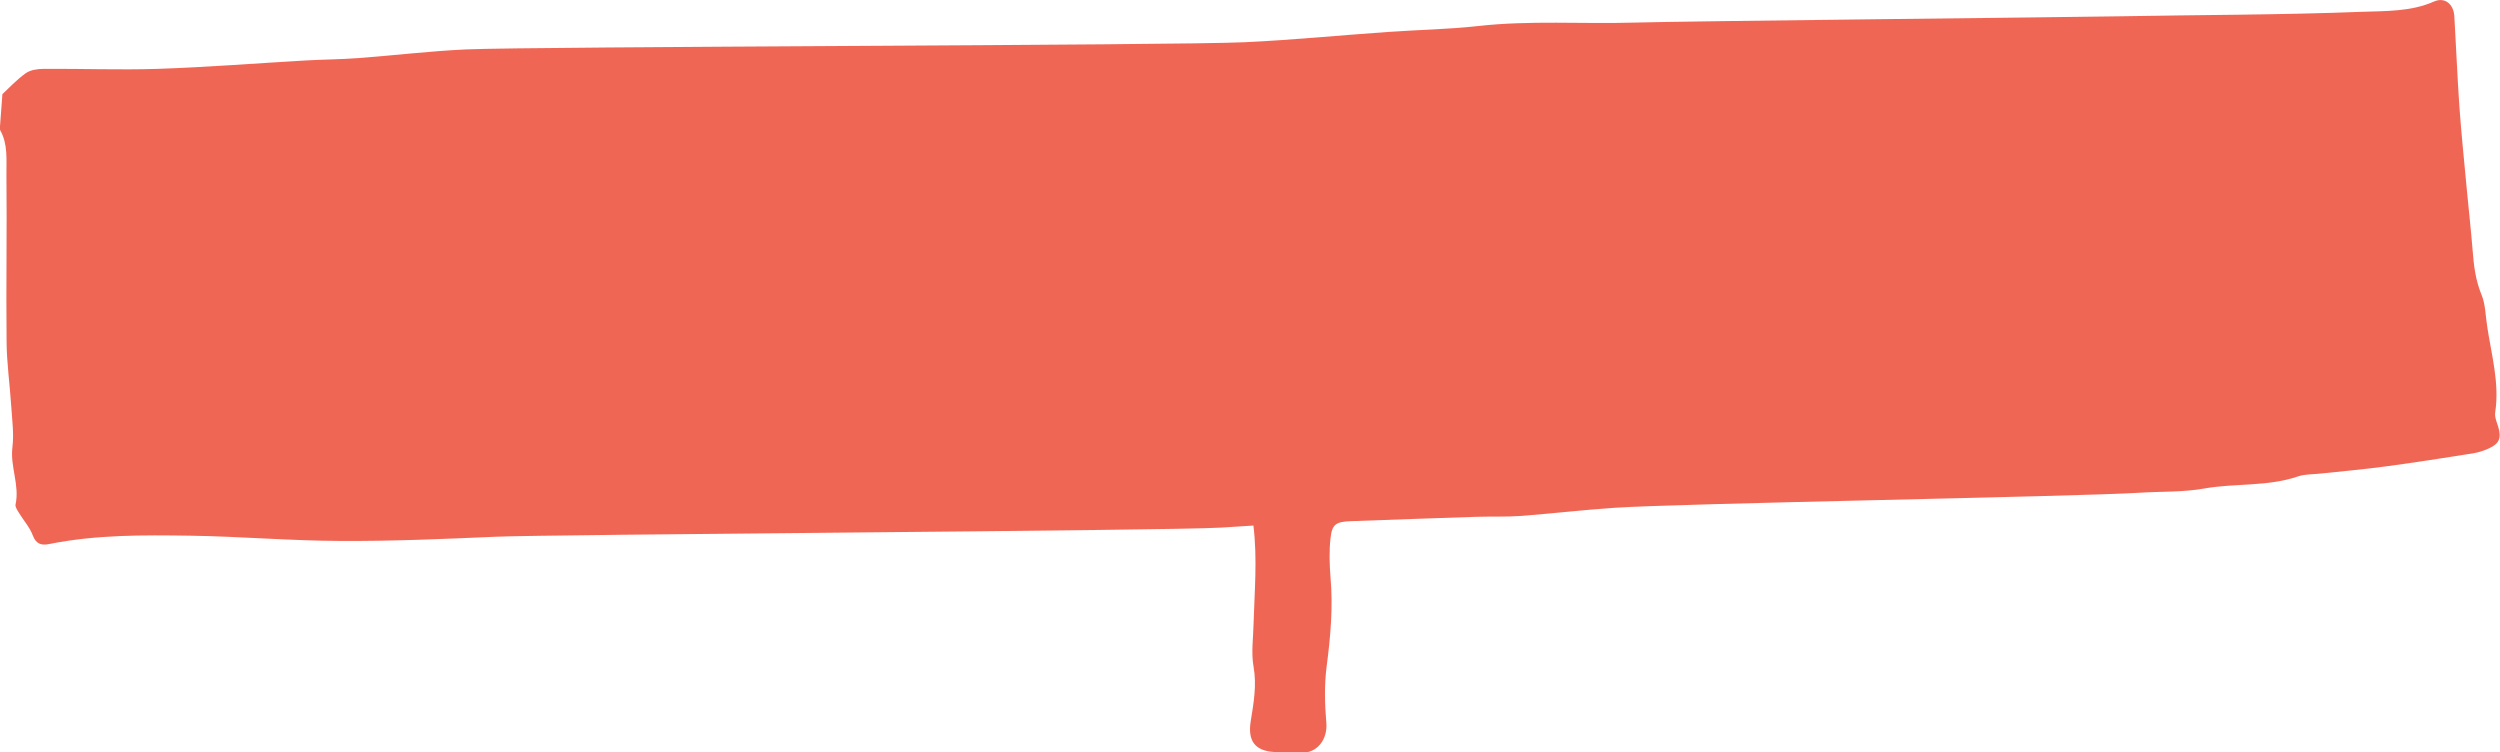 <?xml version="1.0" encoding="UTF-8"?><svg id="Layer_2" xmlns="http://www.w3.org/2000/svg" viewBox="0 0 166.98 50.26"><g id="Layer_1-2"><path d="m83.76,35.1c-.81.05-1.51.09-2.22.14-3.5.21-44.94.45-48.45.61-3.45.15-6.91.3-10.36.28-3.33-.01-6.66-.3-9.99-.35-3.16-.05-6.34-.07-9.47.56-.51.1-.86,0-1.08-.58-.2-.54-.61-.99-.92-1.5-.11-.18-.27-.41-.23-.57.28-1.29-.37-2.52-.21-3.82.11-.9-.02-1.83-.08-2.75-.09-1.43-.3-2.86-.31-4.3-.04-3.72.03-7.44-.01-11.16-.01-.99.11-2.03-.42-2.97-.05-.09,0-.25,0-.37.04-.61.09-1.22.15-2.03.39-.36.93-.95,1.56-1.4.31-.22.79-.29,1.19-.29,2.54-.02,5.08.08,7.61,0,3.29-.11,6.57-.37,9.86-.56,1.18-.07,2.37-.07,3.55-.16,2.4-.18,4.8-.47,7.2-.58,4.69-.2,47.33-.26,52.02-.48,3.21-.15,6.41-.47,9.62-.69,1.98-.14,3.98-.17,5.95-.39,3.47-.39,6.94-.13,10.4-.23,3.42-.1,28.95-.36,32.37-.42,5.41-.1,10.83-.09,16.24-.3,1.61-.06,3.29,0,4.85-.69.7-.31,1.3.16,1.35.98.12,2.02.2,4.05.34,6.07.14,1.93.34,3.85.52,5.78.12,1.26.26,2.51.36,3.77.08,1.02.19,2,.59,2.97.27.64.27,1.4.38,2.1.28,1.91.84,3.8.54,5.77-.05.3.1.64.2.96.22.74.09,1.12-.6,1.44-.34.16-.71.28-1.08.34-1.96.31-3.92.62-5.89.88-1.42.19-2.86.32-4.29.47-.5.06-1.04.03-1.51.19-2.04.7-4.19.44-6.27.81-1.4.25-2.86.19-4.29.28-4.35.27-30.8.71-35.14,1.01-2.06.14-4.12.38-6.18.54-1.01.07-2.02.03-3.03.06-2.79.09-5.57.19-8.36.29-.98.04-1.25.2-1.35,1.13-.1.87-.07,1.76,0,2.64.17,1.99,0,3.95-.26,5.93-.16,1.24-.13,2.52-.02,3.77.09,1.08-.58,2.02-1.67,2-.59-.01-1.18-.02-1.78-.05-1.34-.07-1.81-.76-1.6-2.07.19-1.19.41-2.37.19-3.62-.17-.94-.02-1.94,0-2.91.06-2.13.26-4.27-.01-6.52Z" style="fill:#f06655; stroke-width:0px;"/></g></svg>